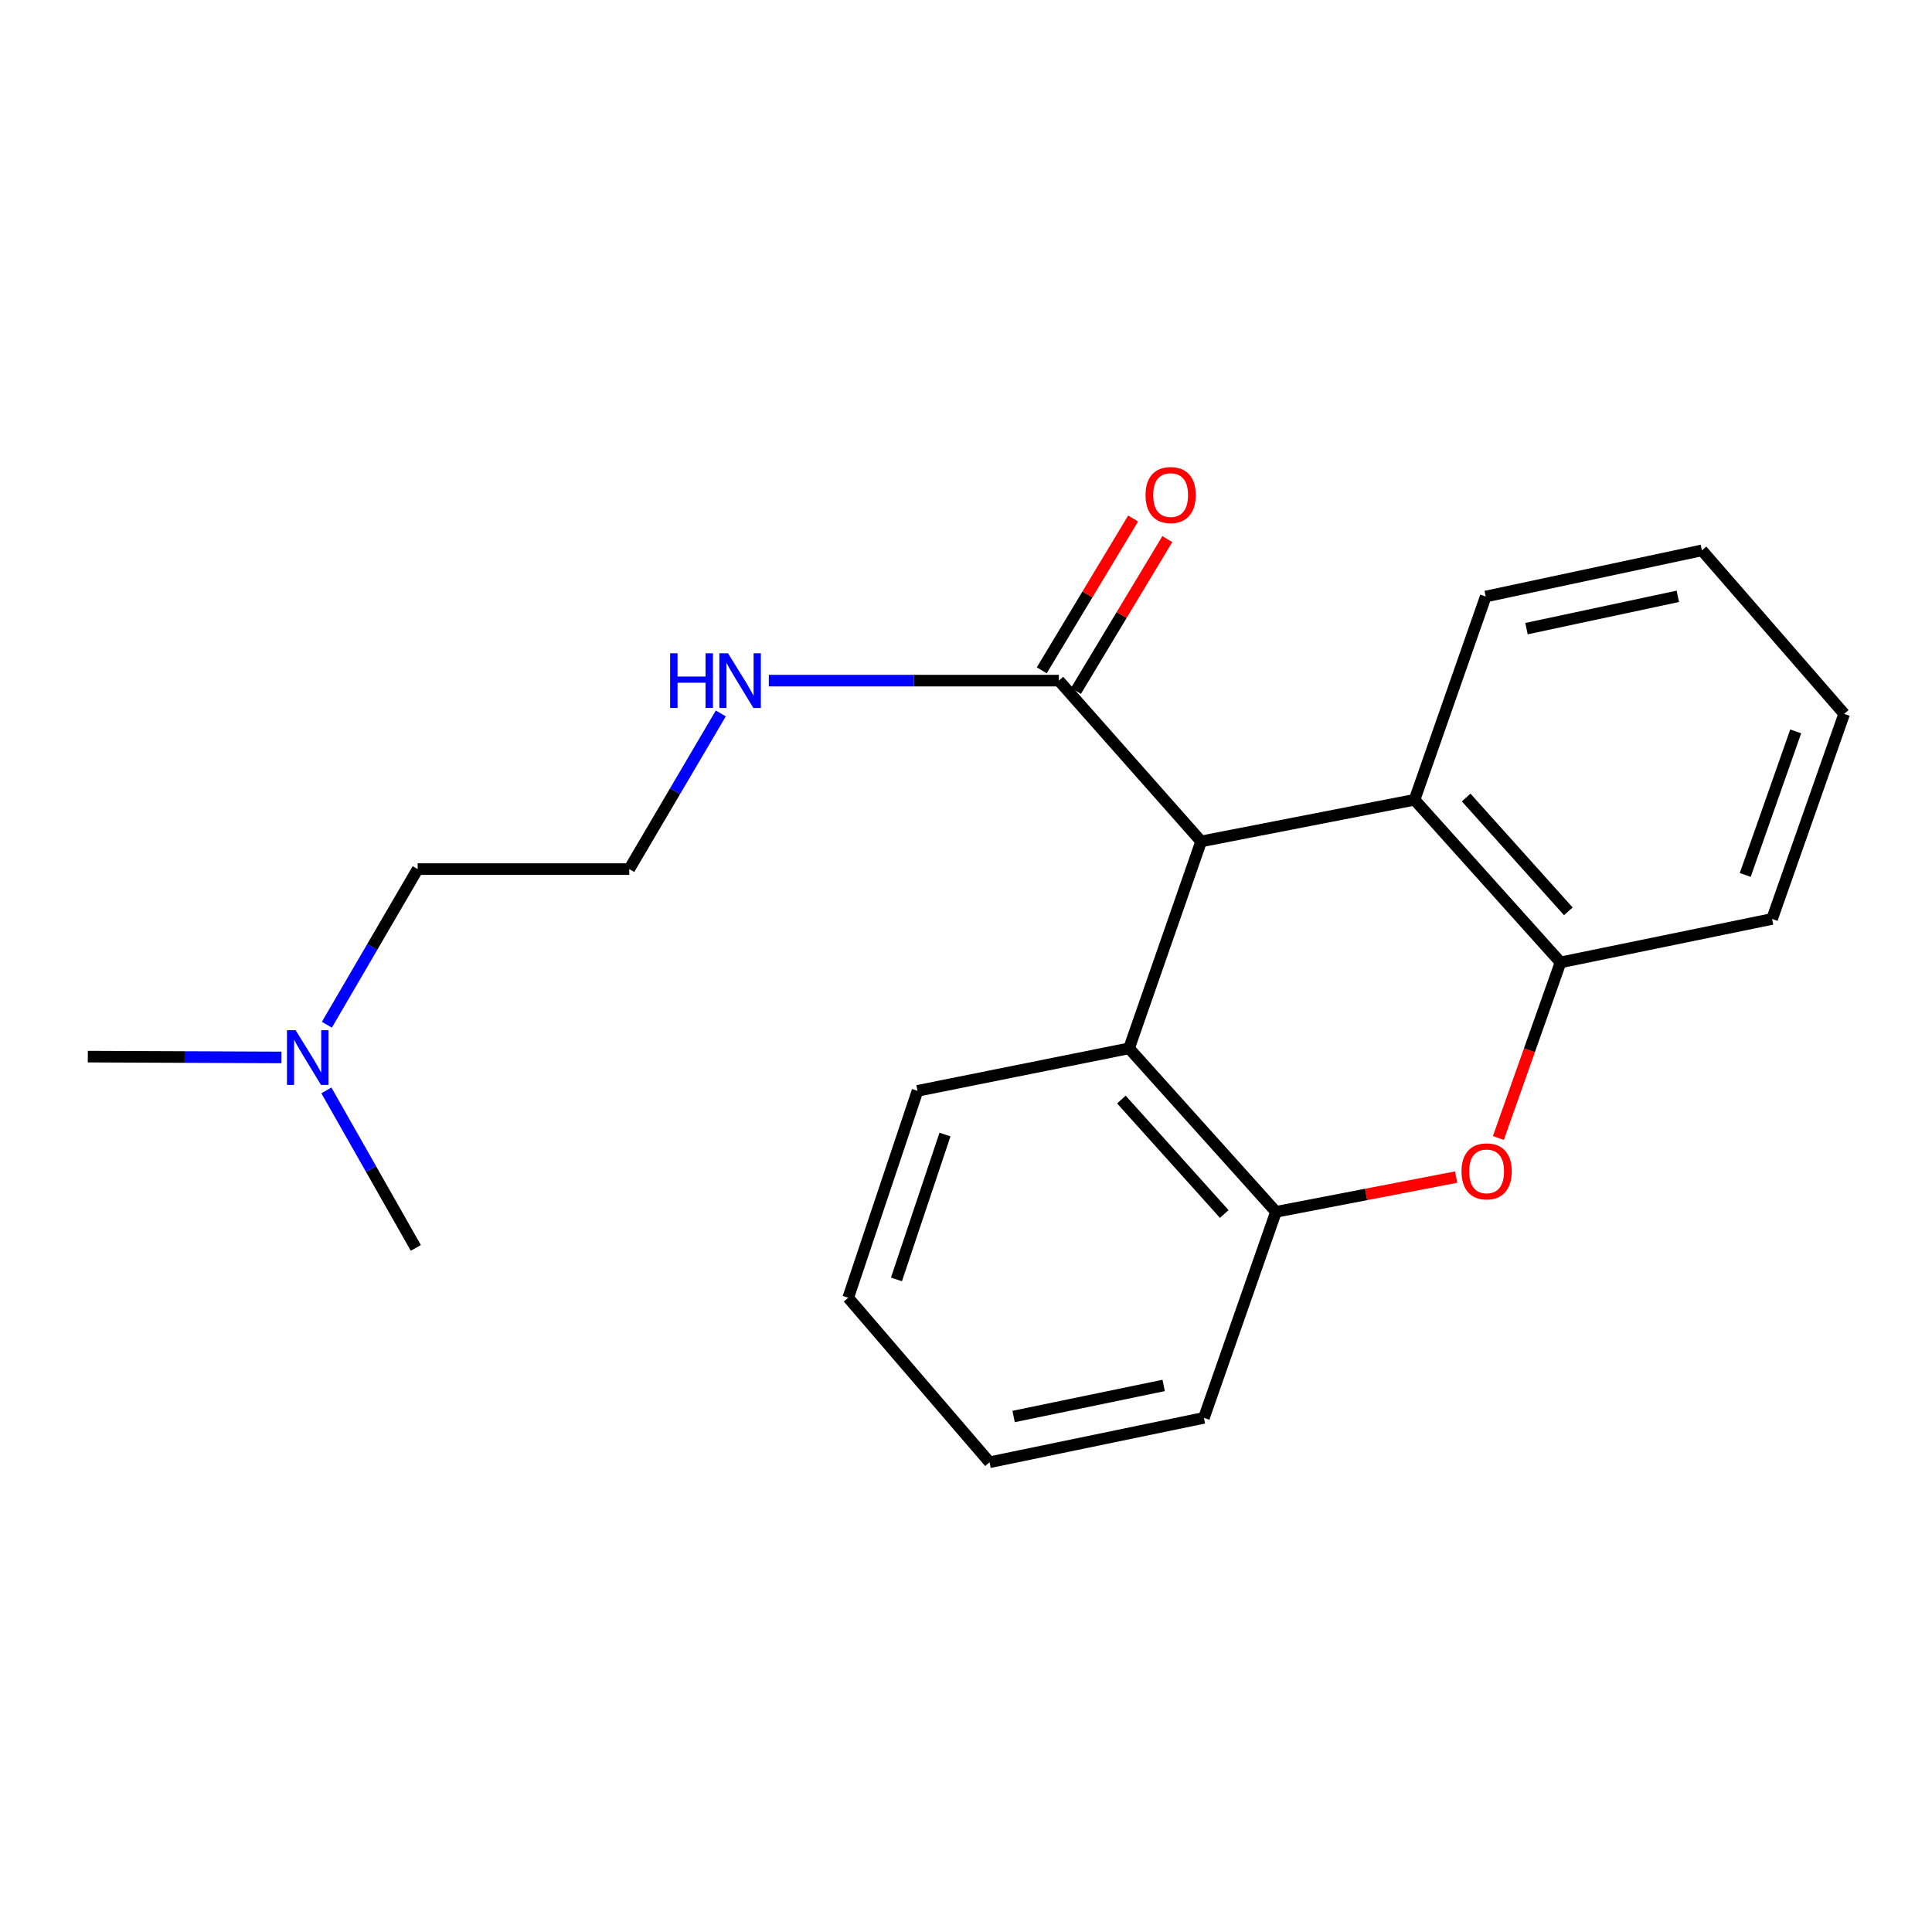 <?xml version='1.0' encoding='iso-8859-1'?>
<svg version='1.1' baseProfile='full'
              xmlns='http://www.w3.org/2000/svg'
                      xmlns:rdkit='http://www.rdkit.org/xml'
                      xmlns:xlink='http://www.w3.org/1999/xlink'
                  xml:space='preserve'
width='1000px' height='1000px' viewBox='0 0 1000 1000'>
<!-- END OF HEADER -->
<rect style='opacity:1.0;fill:#FFFFFF;stroke:none' width='1000' height='1000' x='0' y='0'> </rect>
<path class='bond-1' d='M 621.71,435.506 L 584.4,542.613' style='fill:none;fill-rule:evenodd;stroke:#000000;stroke-width:6px;stroke-linecap:butt;stroke-linejoin:miter;stroke-opacity:1' />
<path class='bond-2' d='M 621.71,435.506 L 732.169,413.97' style='fill:none;fill-rule:evenodd;stroke:#000000;stroke-width:6px;stroke-linecap:butt;stroke-linejoin:miter;stroke-opacity:1' />
<path class='bond-5' d='M 621.71,435.506 L 548.066,352.289' style='fill:none;fill-rule:evenodd;stroke:#000000;stroke-width:6px;stroke-linecap:butt;stroke-linejoin:miter;stroke-opacity:1' />
<path class='bond-0' d='M 775.561,589.025 L 791.645,543.577' style='fill:none;fill-rule:evenodd;stroke:#FF0000;stroke-width:6px;stroke-linecap:butt;stroke-linejoin:miter;stroke-opacity:1' />
<path class='bond-0' d='M 791.645,543.577 L 807.729,498.129' style='fill:none;fill-rule:evenodd;stroke:#000000;stroke-width:6px;stroke-linecap:butt;stroke-linejoin:miter;stroke-opacity:1' />
<path class='bond-21' d='M 753.702,609.255 L 707.072,618.249' style='fill:none;fill-rule:evenodd;stroke:#FF0000;stroke-width:6px;stroke-linecap:butt;stroke-linejoin:miter;stroke-opacity:1' />
<path class='bond-21' d='M 707.072,618.249 L 660.443,627.243' style='fill:none;fill-rule:evenodd;stroke:#000000;stroke-width:6px;stroke-linecap:butt;stroke-linejoin:miter;stroke-opacity:1' />
<path class='bond-4' d='M 584.4,542.613 L 660.443,627.243' style='fill:none;fill-rule:evenodd;stroke:#000000;stroke-width:6px;stroke-linecap:butt;stroke-linejoin:miter;stroke-opacity:1' />
<path class='bond-4' d='M 580.436,569.119 L 633.666,628.359' style='fill:none;fill-rule:evenodd;stroke:#000000;stroke-width:6px;stroke-linecap:butt;stroke-linejoin:miter;stroke-opacity:1' />
<path class='bond-11' d='M 584.4,542.613 L 474.905,564.62' style='fill:none;fill-rule:evenodd;stroke:#000000;stroke-width:6px;stroke-linecap:butt;stroke-linejoin:miter;stroke-opacity:1' />
<path class='bond-3' d='M 732.169,413.97 L 807.729,498.129' style='fill:none;fill-rule:evenodd;stroke:#000000;stroke-width:6px;stroke-linecap:butt;stroke-linejoin:miter;stroke-opacity:1' />
<path class='bond-3' d='M 758.879,412.789 L 811.771,471.7' style='fill:none;fill-rule:evenodd;stroke:#000000;stroke-width:6px;stroke-linecap:butt;stroke-linejoin:miter;stroke-opacity:1' />
<path class='bond-10' d='M 732.169,413.97 L 769.008,308.757' style='fill:none;fill-rule:evenodd;stroke:#000000;stroke-width:6px;stroke-linecap:butt;stroke-linejoin:miter;stroke-opacity:1' />
<path class='bond-12' d='M 807.729,498.129 L 917.224,475.651' style='fill:none;fill-rule:evenodd;stroke:#000000;stroke-width:6px;stroke-linecap:butt;stroke-linejoin:miter;stroke-opacity:1' />
<path class='bond-13' d='M 660.443,627.243 L 623.145,733.891' style='fill:none;fill-rule:evenodd;stroke:#000000;stroke-width:6px;stroke-linecap:butt;stroke-linejoin:miter;stroke-opacity:1' />
<path class='bond-6' d='M 556.918,357.616 L 580.562,318.333' style='fill:none;fill-rule:evenodd;stroke:#000000;stroke-width:6px;stroke-linecap:butt;stroke-linejoin:miter;stroke-opacity:1' />
<path class='bond-6' d='M 580.562,318.333 L 604.205,279.049' style='fill:none;fill-rule:evenodd;stroke:#FF0000;stroke-width:6px;stroke-linecap:butt;stroke-linejoin:miter;stroke-opacity:1' />
<path class='bond-6' d='M 539.214,346.961 L 562.857,307.677' style='fill:none;fill-rule:evenodd;stroke:#000000;stroke-width:6px;stroke-linecap:butt;stroke-linejoin:miter;stroke-opacity:1' />
<path class='bond-6' d='M 562.857,307.677 L 586.501,268.393' style='fill:none;fill-rule:evenodd;stroke:#FF0000;stroke-width:6px;stroke-linecap:butt;stroke-linejoin:miter;stroke-opacity:1' />
<path class='bond-7' d='M 548.066,352.289 L 473.004,352.289' style='fill:none;fill-rule:evenodd;stroke:#000000;stroke-width:6px;stroke-linecap:butt;stroke-linejoin:miter;stroke-opacity:1' />
<path class='bond-7' d='M 473.004,352.289 L 397.942,352.289' style='fill:none;fill-rule:evenodd;stroke:#0000FF;stroke-width:6px;stroke-linecap:butt;stroke-linejoin:miter;stroke-opacity:1' />
<path class='bond-9' d='M 373.085,369.278 L 349.393,409.561' style='fill:none;fill-rule:evenodd;stroke:#0000FF;stroke-width:6px;stroke-linecap:butt;stroke-linejoin:miter;stroke-opacity:1' />
<path class='bond-9' d='M 349.393,409.561 L 325.701,449.844' style='fill:none;fill-rule:evenodd;stroke:#000000;stroke-width:6px;stroke-linecap:butt;stroke-linejoin:miter;stroke-opacity:1' />
<path class='bond-8' d='M 169.185,530.406 L 192.684,490.125' style='fill:none;fill-rule:evenodd;stroke:#0000FF;stroke-width:6px;stroke-linecap:butt;stroke-linejoin:miter;stroke-opacity:1' />
<path class='bond-8' d='M 192.684,490.125 L 216.183,449.844' style='fill:none;fill-rule:evenodd;stroke:#000000;stroke-width:6px;stroke-linecap:butt;stroke-linejoin:miter;stroke-opacity:1' />
<path class='bond-15' d='M 168.928,564.381 L 192.079,605.145' style='fill:none;fill-rule:evenodd;stroke:#0000FF;stroke-width:6px;stroke-linecap:butt;stroke-linejoin:miter;stroke-opacity:1' />
<path class='bond-15' d='M 192.079,605.145 L 215.23,645.909' style='fill:none;fill-rule:evenodd;stroke:#000000;stroke-width:6px;stroke-linecap:butt;stroke-linejoin:miter;stroke-opacity:1' />
<path class='bond-16' d='M 145.692,547.331 L 95.573,547.119' style='fill:none;fill-rule:evenodd;stroke:#0000FF;stroke-width:6px;stroke-linecap:butt;stroke-linejoin:miter;stroke-opacity:1' />
<path class='bond-16' d='M 95.573,547.119 L 45.455,546.907' style='fill:none;fill-rule:evenodd;stroke:#000000;stroke-width:6px;stroke-linecap:butt;stroke-linejoin:miter;stroke-opacity:1' />
<path class='bond-14' d='M 325.701,449.844 L 216.183,449.844' style='fill:none;fill-rule:evenodd;stroke:#000000;stroke-width:6px;stroke-linecap:butt;stroke-linejoin:miter;stroke-opacity:1' />
<path class='bond-18' d='M 769.008,308.757 L 880.914,284.867' style='fill:none;fill-rule:evenodd;stroke:#000000;stroke-width:6px;stroke-linecap:butt;stroke-linejoin:miter;stroke-opacity:1' />
<path class='bond-18' d='M 790.108,325.382 L 868.442,308.659' style='fill:none;fill-rule:evenodd;stroke:#000000;stroke-width:6px;stroke-linecap:butt;stroke-linejoin:miter;stroke-opacity:1' />
<path class='bond-17' d='M 474.905,564.62 L 439.03,671.727' style='fill:none;fill-rule:evenodd;stroke:#000000;stroke-width:6px;stroke-linecap:butt;stroke-linejoin:miter;stroke-opacity:1' />
<path class='bond-17' d='M 489.118,587.249 L 464.005,662.224' style='fill:none;fill-rule:evenodd;stroke:#000000;stroke-width:6px;stroke-linecap:butt;stroke-linejoin:miter;stroke-opacity:1' />
<path class='bond-22' d='M 917.224,475.651 L 954.545,369.497' style='fill:none;fill-rule:evenodd;stroke:#000000;stroke-width:6px;stroke-linecap:butt;stroke-linejoin:miter;stroke-opacity:1' />
<path class='bond-22' d='M 903.328,452.874 L 929.453,378.566' style='fill:none;fill-rule:evenodd;stroke:#000000;stroke-width:6px;stroke-linecap:butt;stroke-linejoin:miter;stroke-opacity:1' />
<path class='bond-23' d='M 623.145,733.891 L 512.192,756.862' style='fill:none;fill-rule:evenodd;stroke:#000000;stroke-width:6px;stroke-linecap:butt;stroke-linejoin:miter;stroke-opacity:1' />
<path class='bond-23' d='M 602.312,717.102 L 524.645,733.182' style='fill:none;fill-rule:evenodd;stroke:#000000;stroke-width:6px;stroke-linecap:butt;stroke-linejoin:miter;stroke-opacity:1' />
<path class='bond-19' d='M 439.03,671.727 L 512.192,756.862' style='fill:none;fill-rule:evenodd;stroke:#000000;stroke-width:6px;stroke-linecap:butt;stroke-linejoin:miter;stroke-opacity:1' />
<path class='bond-20' d='M 880.914,284.867 L 954.545,369.497' style='fill:none;fill-rule:evenodd;stroke:#000000;stroke-width:6px;stroke-linecap:butt;stroke-linejoin:miter;stroke-opacity:1' />
<path  class='atom-1' d='M 756.478 606.292
Q 756.478 599.492, 759.838 595.692
Q 763.198 591.892, 769.478 591.892
Q 775.758 591.892, 779.118 595.692
Q 782.478 599.492, 782.478 606.292
Q 782.478 613.172, 779.078 617.092
Q 775.678 620.972, 769.478 620.972
Q 763.238 620.972, 759.838 617.092
Q 756.478 613.212, 756.478 606.292
M 769.478 617.772
Q 773.798 617.772, 776.118 614.892
Q 778.478 611.972, 778.478 606.292
Q 778.478 600.732, 776.118 597.932
Q 773.798 595.092, 769.478 595.092
Q 765.158 595.092, 762.798 597.892
Q 760.478 600.692, 760.478 606.292
Q 760.478 612.012, 762.798 614.892
Q 765.158 617.772, 769.478 617.772
' fill='#FF0000'/>
<path  class='atom-7' d='M 592.925 256.236
Q 592.925 249.436, 596.285 245.636
Q 599.645 241.836, 605.925 241.836
Q 612.205 241.836, 615.565 245.636
Q 618.925 249.436, 618.925 256.236
Q 618.925 263.116, 615.525 267.036
Q 612.125 270.916, 605.925 270.916
Q 599.685 270.916, 596.285 267.036
Q 592.925 263.156, 592.925 256.236
M 605.925 267.716
Q 610.245 267.716, 612.565 264.836
Q 614.925 261.916, 614.925 256.236
Q 614.925 250.676, 612.565 247.876
Q 610.245 245.036, 605.925 245.036
Q 601.605 245.036, 599.245 247.836
Q 596.925 250.636, 596.925 256.236
Q 596.925 261.956, 599.245 264.836
Q 601.605 267.716, 605.925 267.716
' fill='#FF0000'/>
<path  class='atom-8' d='M 346.858 338.129
L 350.698 338.129
L 350.698 350.169
L 365.178 350.169
L 365.178 338.129
L 369.018 338.129
L 369.018 366.449
L 365.178 366.449
L 365.178 353.369
L 350.698 353.369
L 350.698 366.449
L 346.858 366.449
L 346.858 338.129
' fill='#0000FF'/>
<path  class='atom-8' d='M 376.818 338.129
L 386.098 353.129
Q 387.018 354.609, 388.498 357.289
Q 389.978 359.969, 390.058 360.129
L 390.058 338.129
L 393.818 338.129
L 393.818 366.449
L 389.938 366.449
L 379.978 350.049
Q 378.818 348.129, 377.578 345.929
Q 376.378 343.729, 376.018 343.049
L 376.018 366.449
L 372.338 366.449
L 372.338 338.129
L 376.818 338.129
' fill='#0000FF'/>
<path  class='atom-9' d='M 153.017 533.229
L 162.297 548.229
Q 163.217 549.709, 164.697 552.389
Q 166.177 555.069, 166.257 555.229
L 166.257 533.229
L 170.017 533.229
L 170.017 561.549
L 166.137 561.549
L 156.177 545.149
Q 155.017 543.229, 153.777 541.029
Q 152.577 538.829, 152.217 538.149
L 152.217 561.549
L 148.537 561.549
L 148.537 533.229
L 153.017 533.229
' fill='#0000FF'/>
</svg>
